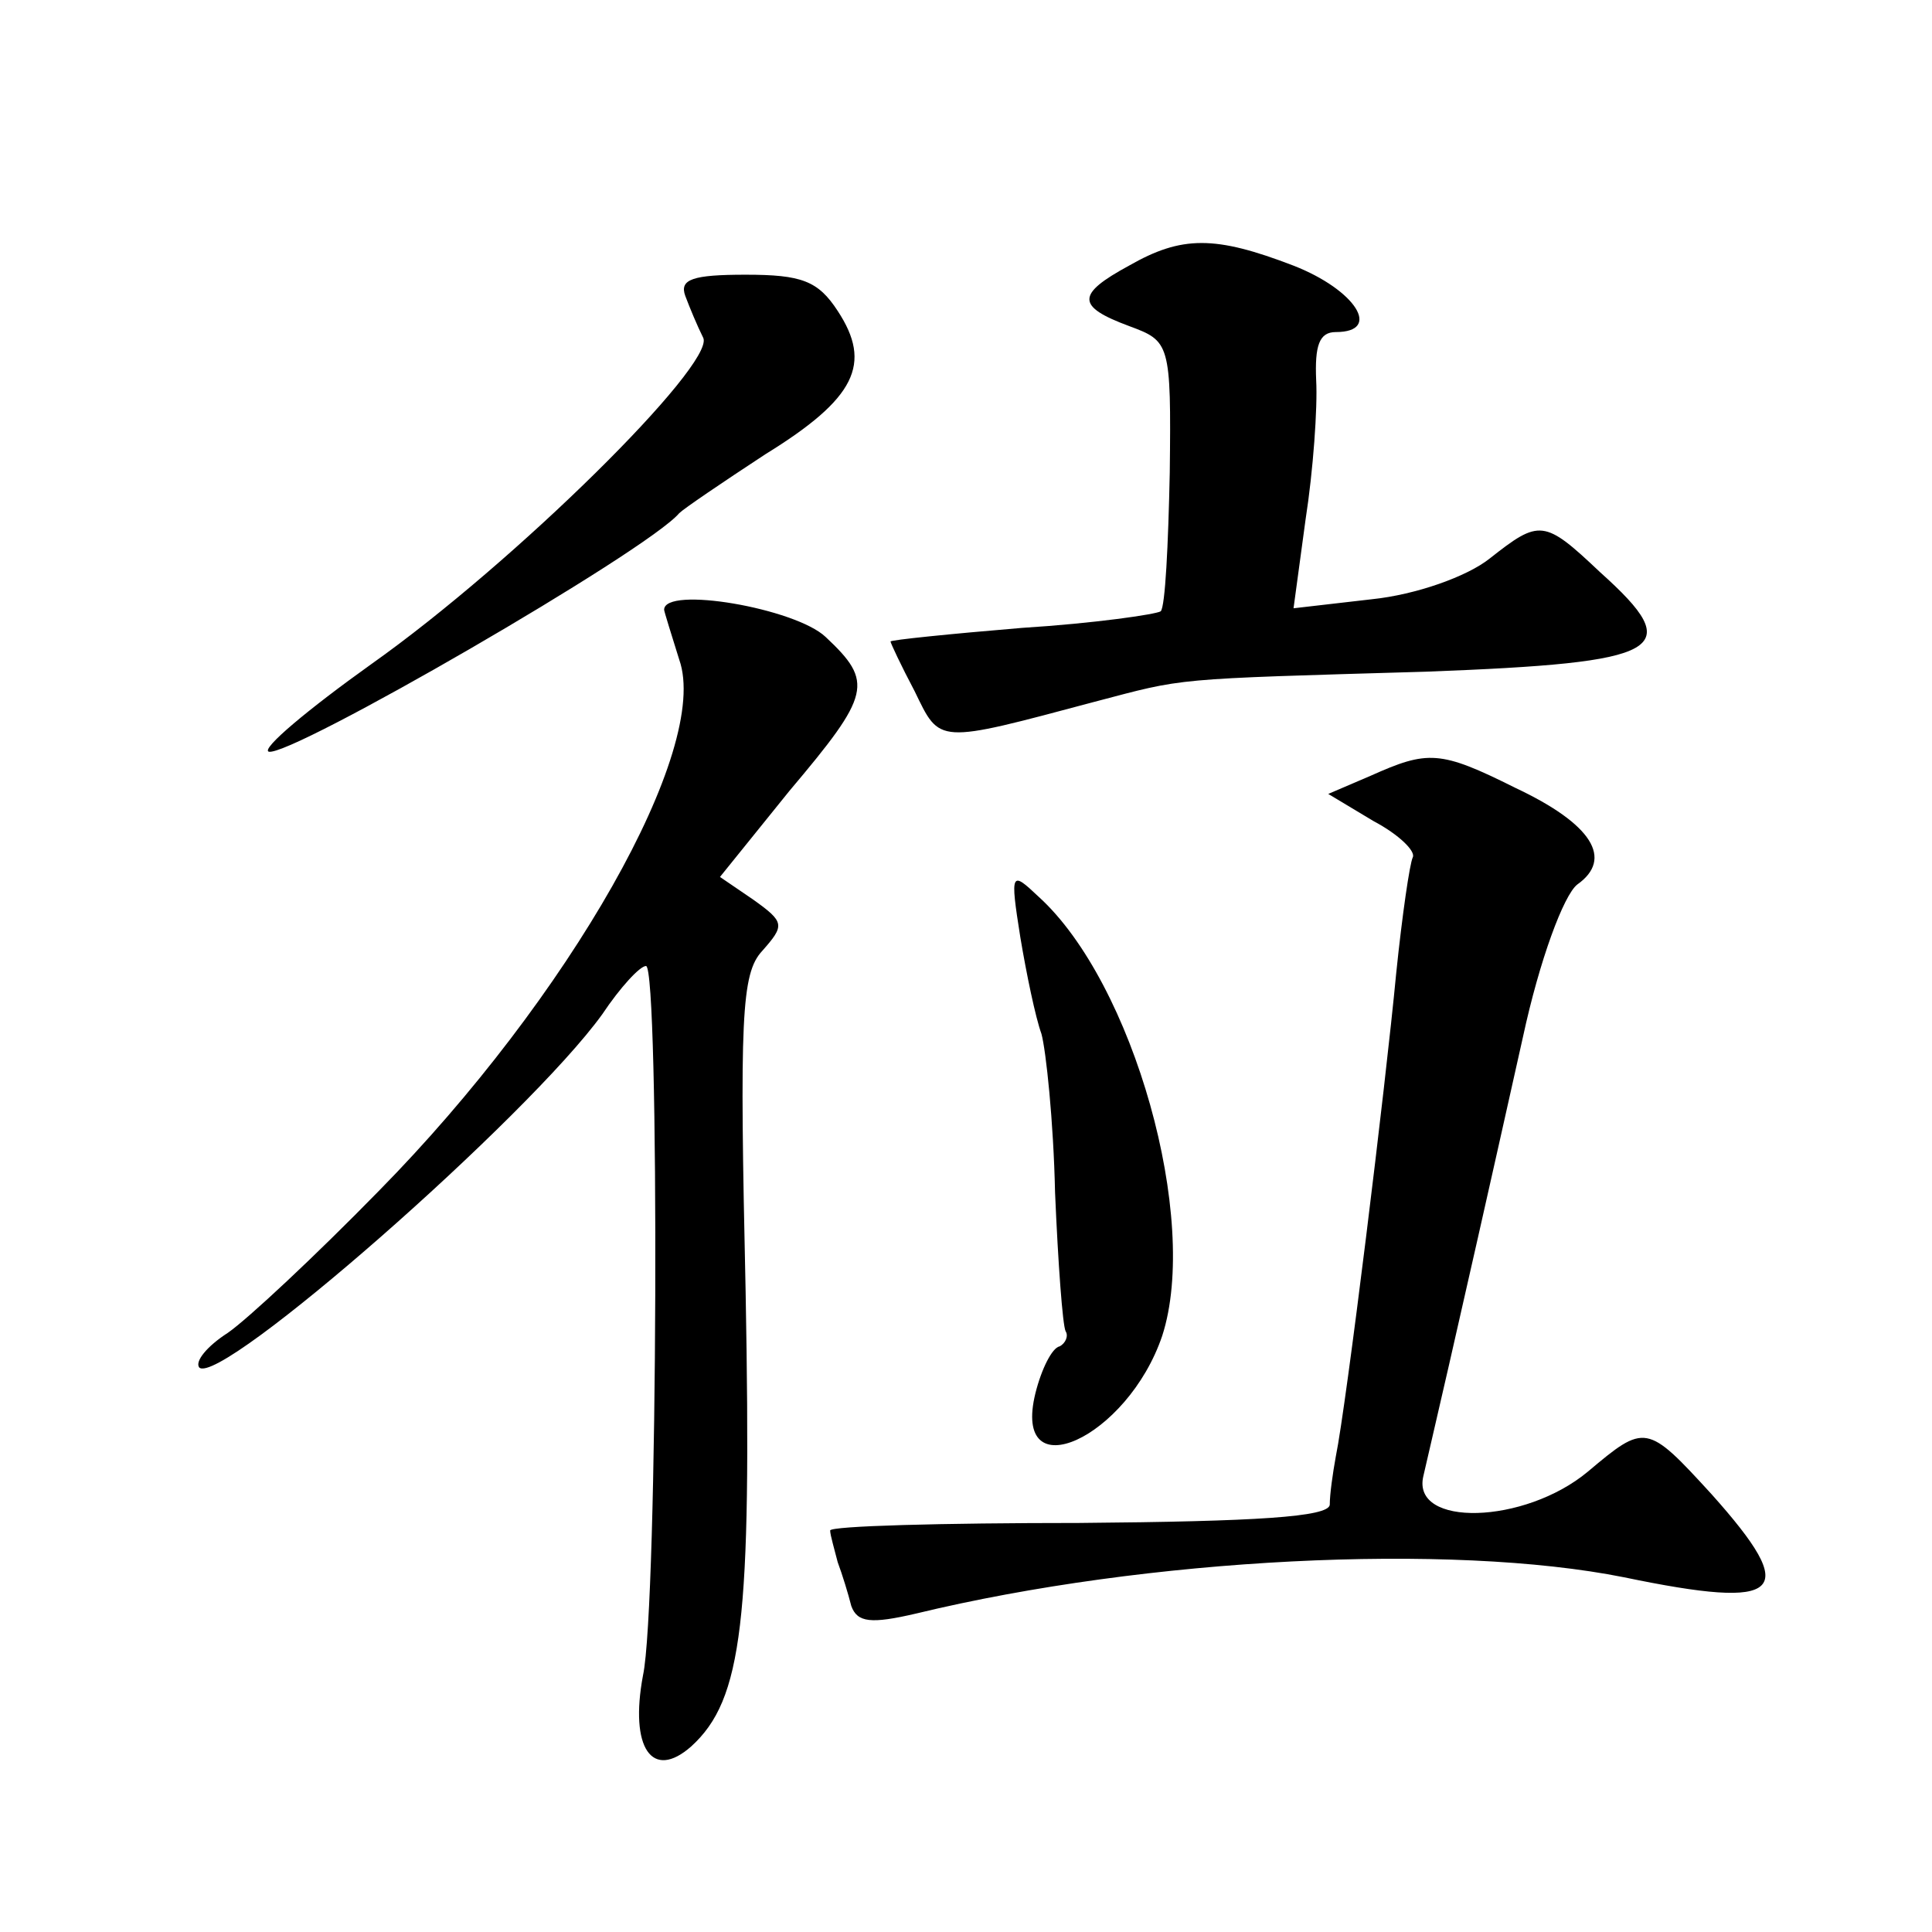 <?xml version="1.0" standalone="no"?>
<!DOCTYPE svg PUBLIC "-//W3C//DTD SVG 20010904//EN"
 "http://www.w3.org/TR/2001/REC-SVG-20010904/DTD/svg10.dtd">
<svg version="1.0" xmlns="http://www.w3.org/2000/svg"
 width="128pt" height="128pt" viewBox="0 0 128 128"
 preserveAspectRatio="xMidYMid meet">
<g transform="translate(0,128) scale(0.1,-0.1)"
fill="#0" stroke="none">
<path d="M748 1104 c-35 -19 -35 -27 0 -40 27 -10 28 -11 27 -97 -1 -48 -3 -89
-6 -92 -3 -2 -44 -8 -92 -11 -48 -4 -87 -8 -87 -9 0 -1 7 -16 16 -33 17 -35 14
-35 119 -7 61 16 49 15 220 20 158 6 173 14 115 66 -37 35 -40 35 -73 9 -15 -12
-49 -24 -78 -27 l-52 -6 8 59 c5 32 8 74 7 92 -1 23 2 32 13 32 31 0 13 28 -28
44 -52 20 -74 20 -109 0z M454 1084 c3 -8 8 -20 12 -28 7 -18 -124 -148 -220 -216
-42 -30 -73 -56 -68 -58 14 -4 251 133 272 158 3 3 28 20 57 39 60 37 71 60 48
95 -13 20 -24 24 -61 24 -35 0 -44 -3 -40 -14z M440 876 c0 -1 5 -17 10 -33 21
-59 -73 -224 -199 -352 -42 -43 -87 -85 -100 -94 -14 -9 -22 -19 -19 -23 14 -13
218 166 267 234 12 18 25 32 29 32 9 0 8 -424 -2 -470 -9 -48 6 -70 32 -47 34 31
40 83 36 301 -4 181 -3 211 11 226 15 17 15 19 -6 34 l-22 15 46 57 c54 64 56 72
24 102 -20 19 -107 34 -107 18z M908 766 l-28 -12 30 -18 c17 -9 28 -20 26 -24
-2 -4 -7 -38 -11 -77 -7 -74 -33 -286 -40 -320 -2 -11 -4 -25 -4 -32 -1 -8 -48
-11 -166 -12 -91 0 -165 -2 -165 -5 0 -3 3 -13 5 -21 3 -8 7 -21 9 -29 4 -11 13
-12 43 -5 153 37 354 47 469 24 106 -22 117 -11 58 55 -43 47 -44 47 -82 15 -42
-35 -117 -37 -109 -3 5 22 18 76 66 291 11 51 27 94 36 101 24 17 10 40 -41 64
-50 25 -58 25 -96 8z M676 659 c4 -24 10 -53 14 -64 3 -11 8 -58 9 -105 2 -47 5
-88 7 -92 2 -3 0 -8 -4 -10 -5 -1 -12 -15 -16 -31 -16 -65 61 -30 84 38 25 77 -19
234 -82 291 -18 17 -19 17 -12 -27z"/>
</g>
</svg>
